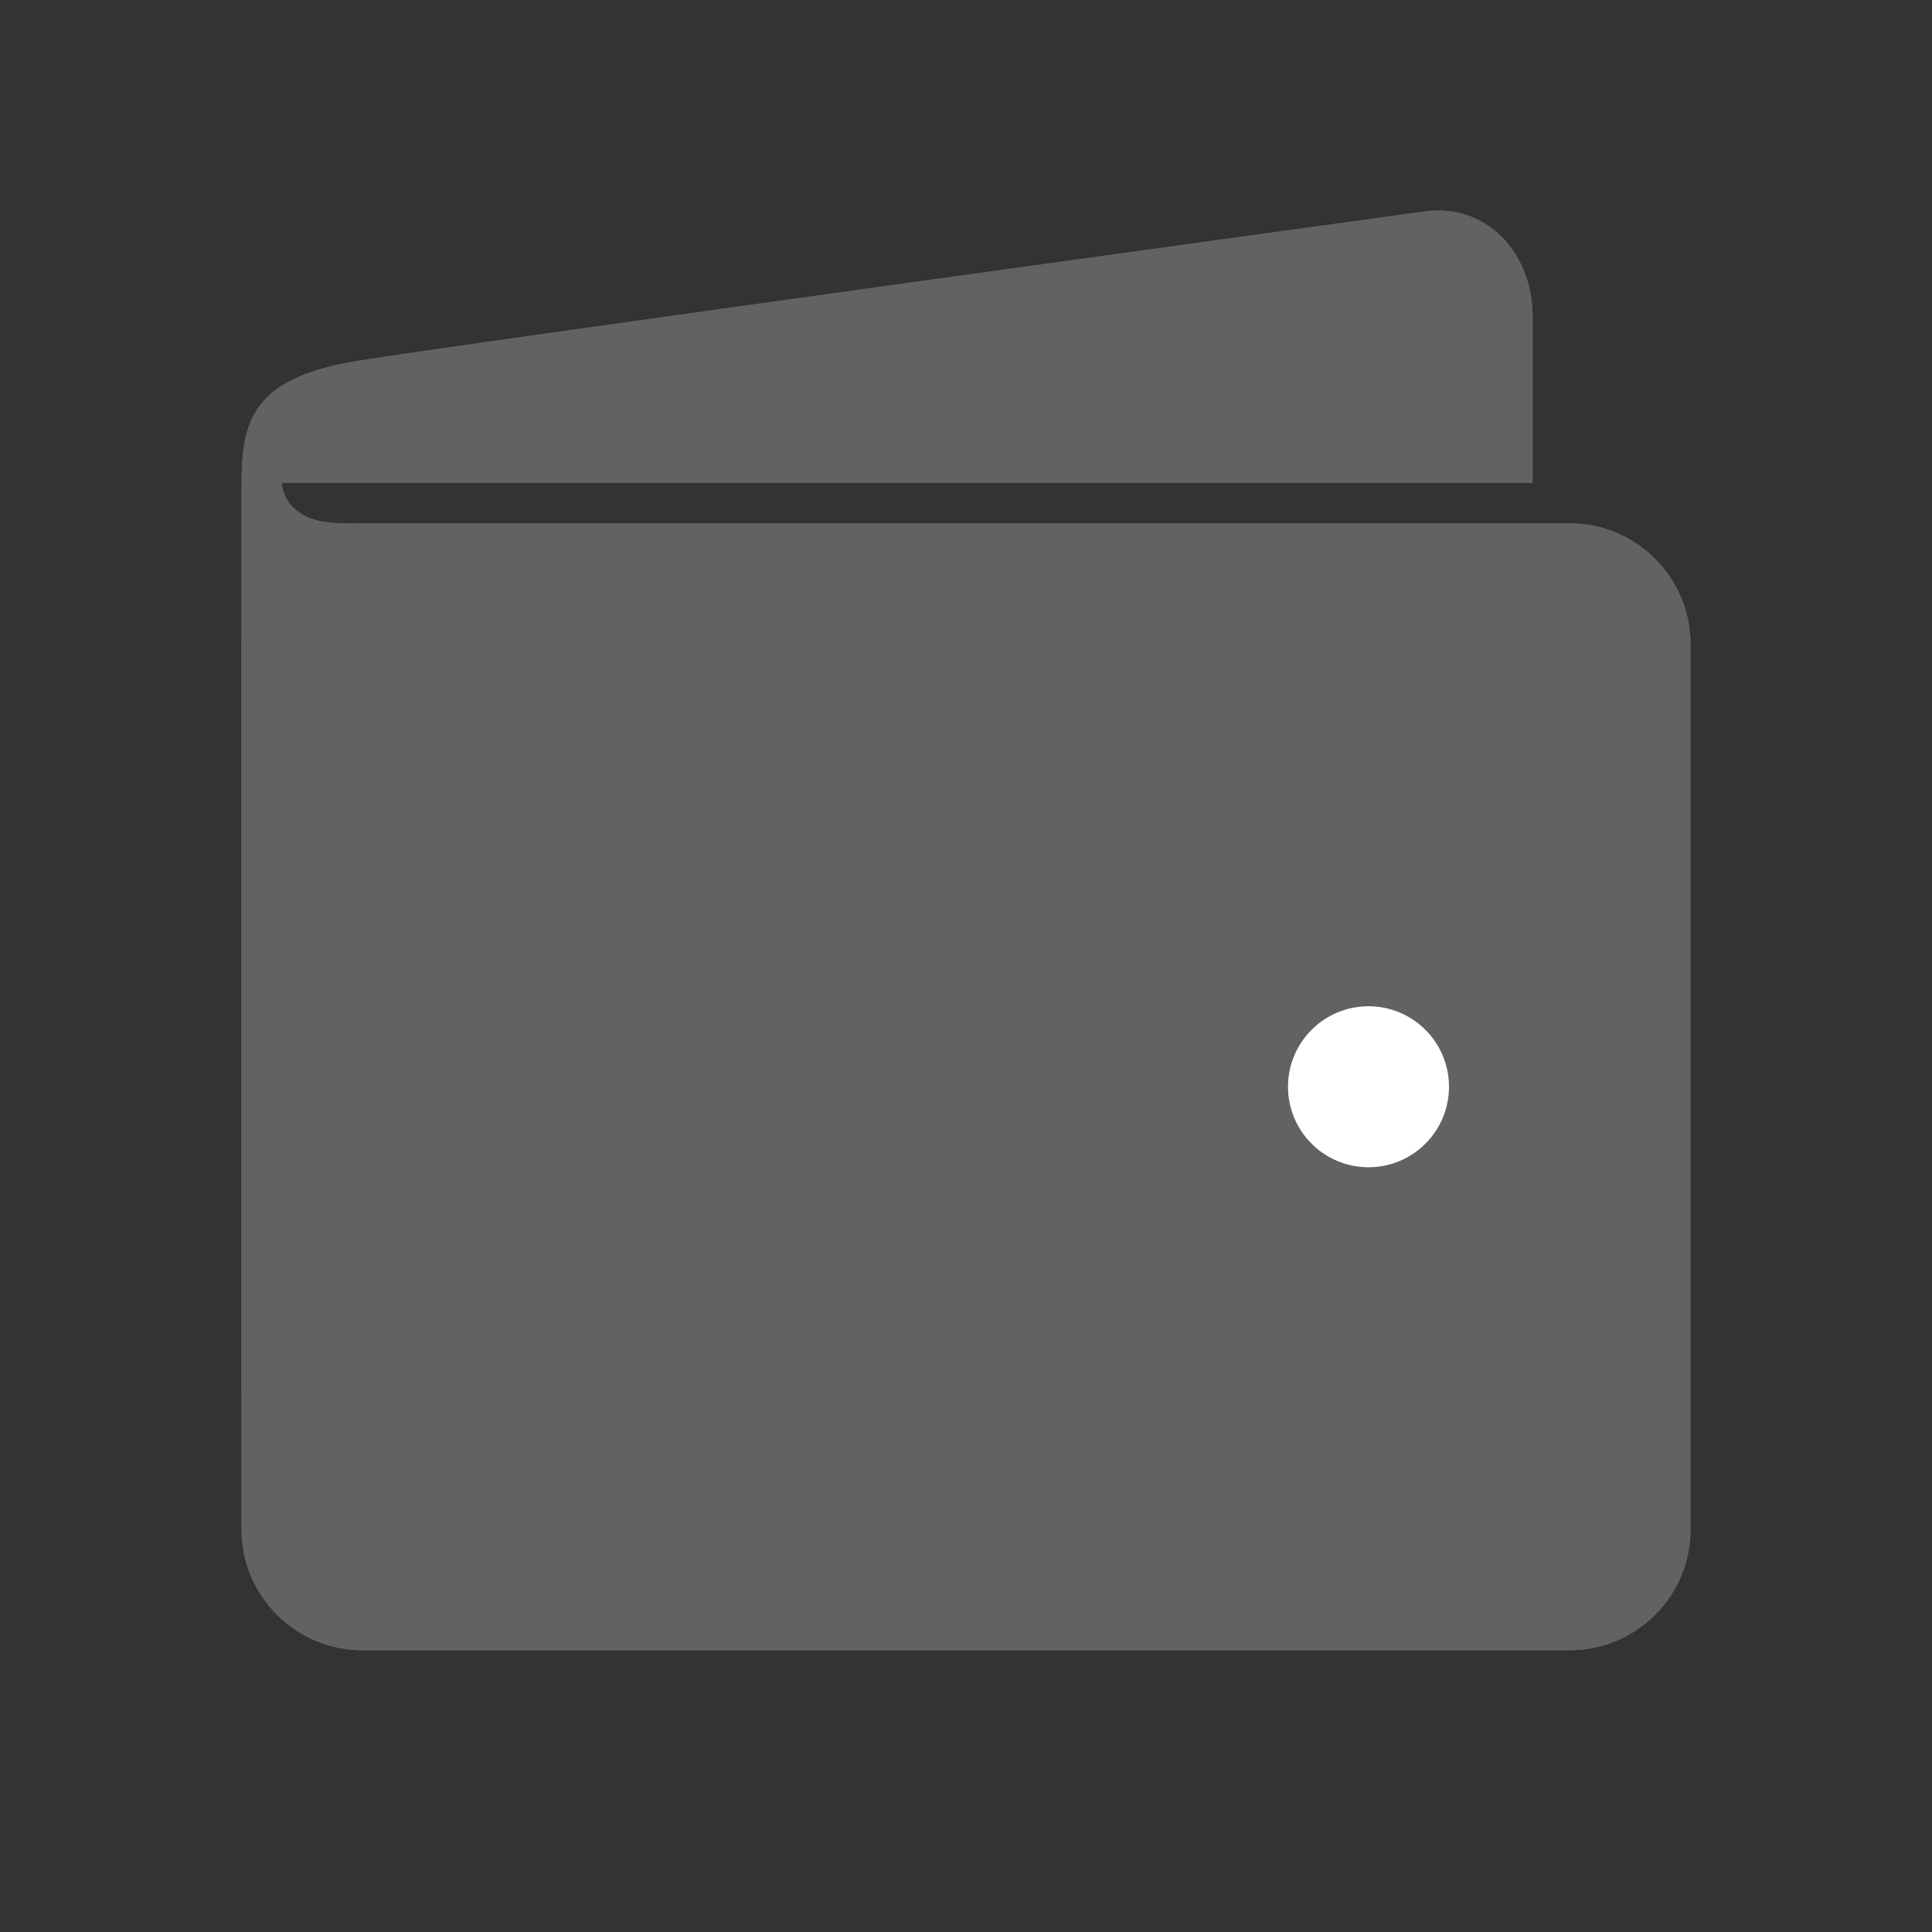 <?xml version="1.0" encoding="utf-8"?>
<!-- Generator: Adobe Illustrator 16.0.0, SVG Export Plug-In . SVG Version: 6.00 Build 0)  -->
<!DOCTYPE svg PUBLIC "-//W3C//DTD SVG 1.1//EN" "http://www.w3.org/Graphics/SVG/1.1/DTD/svg11.dtd">
<svg version="1.1" id="Layer_1" xmlns="http://www.w3.org/2000/svg" xmlns:xlink="http://www.w3.org/1999/xlink" x="0px" y="0px"
	 width="48px" height="48px" viewBox="0 0 48 48" enable-background="new 0 0 48 48" xml:space="preserve">
<rect x="0" y="0" width="48" height="48" fill="#333333" stroke="none"/>
<g>
	<defs>
		<path id="SVGID_1_" d="M38.078,12V7.874c0-1.646-1.199-2.829-2.68-2.621c0,0-25.246,3.472-26.719,3.747C6,9.5,6,10.717,6,12.373
			V34.38c0,1.646,1.2,2.828,2.68,2.62l26.719-3.747c1.481-0.208,2.68-1.718,2.68-3.373V13H8.5C7,13,7,12,7,12H38.078z"/>
	</defs>
	<use xlink:href="#SVGID_1_"  overflow="visible" fill-rule="evenodd" clip-rule="evenodd" fill="#626262"/>
	<clipPath id="SVGID_2_">
		<use xlink:href="#SVGID_1_"  overflow="visible"/>
	</clipPath>
	<rect x="1" y="0.229" clip-path="url(#SVGID_2_)" fill="#626262" width="42.078" height="41.794"/>
</g>
<g>
	<defs>
		<path id="SVGID_3_" d="M6,15.997C6,14.342,7.346,13,9.007,13h29.985C40.653,13,42,14.351,42,15.997v22.007
			C42,39.658,40.654,41,38.992,41H9.007C7.347,41,6,39.649,6,38.004V15.997z"/>
	</defs>
	<use xlink:href="#SVGID_3_"  overflow="visible" fill-rule="evenodd" clip-rule="evenodd" fill="#626262"/>
	<clipPath id="SVGID_4_">
		<use xlink:href="#SVGID_3_"  overflow="visible"/>
	</clipPath>
	<rect x="1" y="8" clip-path="url(#SVGID_4_)" fill="#626262" width="46" height="38"/>
</g>
<g>
	<defs>
		<circle id="SVGID_5_" cx="34" cy="27" r="2"/>
	</defs>
	<clipPath id="SVGID_6_">
		<use xlink:href="#SVGID_5_"  overflow="visible"/>
	</clipPath>
	<rect x="27" y="20" clip-path="url(#SVGID_6_)" fill="#FFFFFF" width="14" height="14"/>
</g>
</svg>
